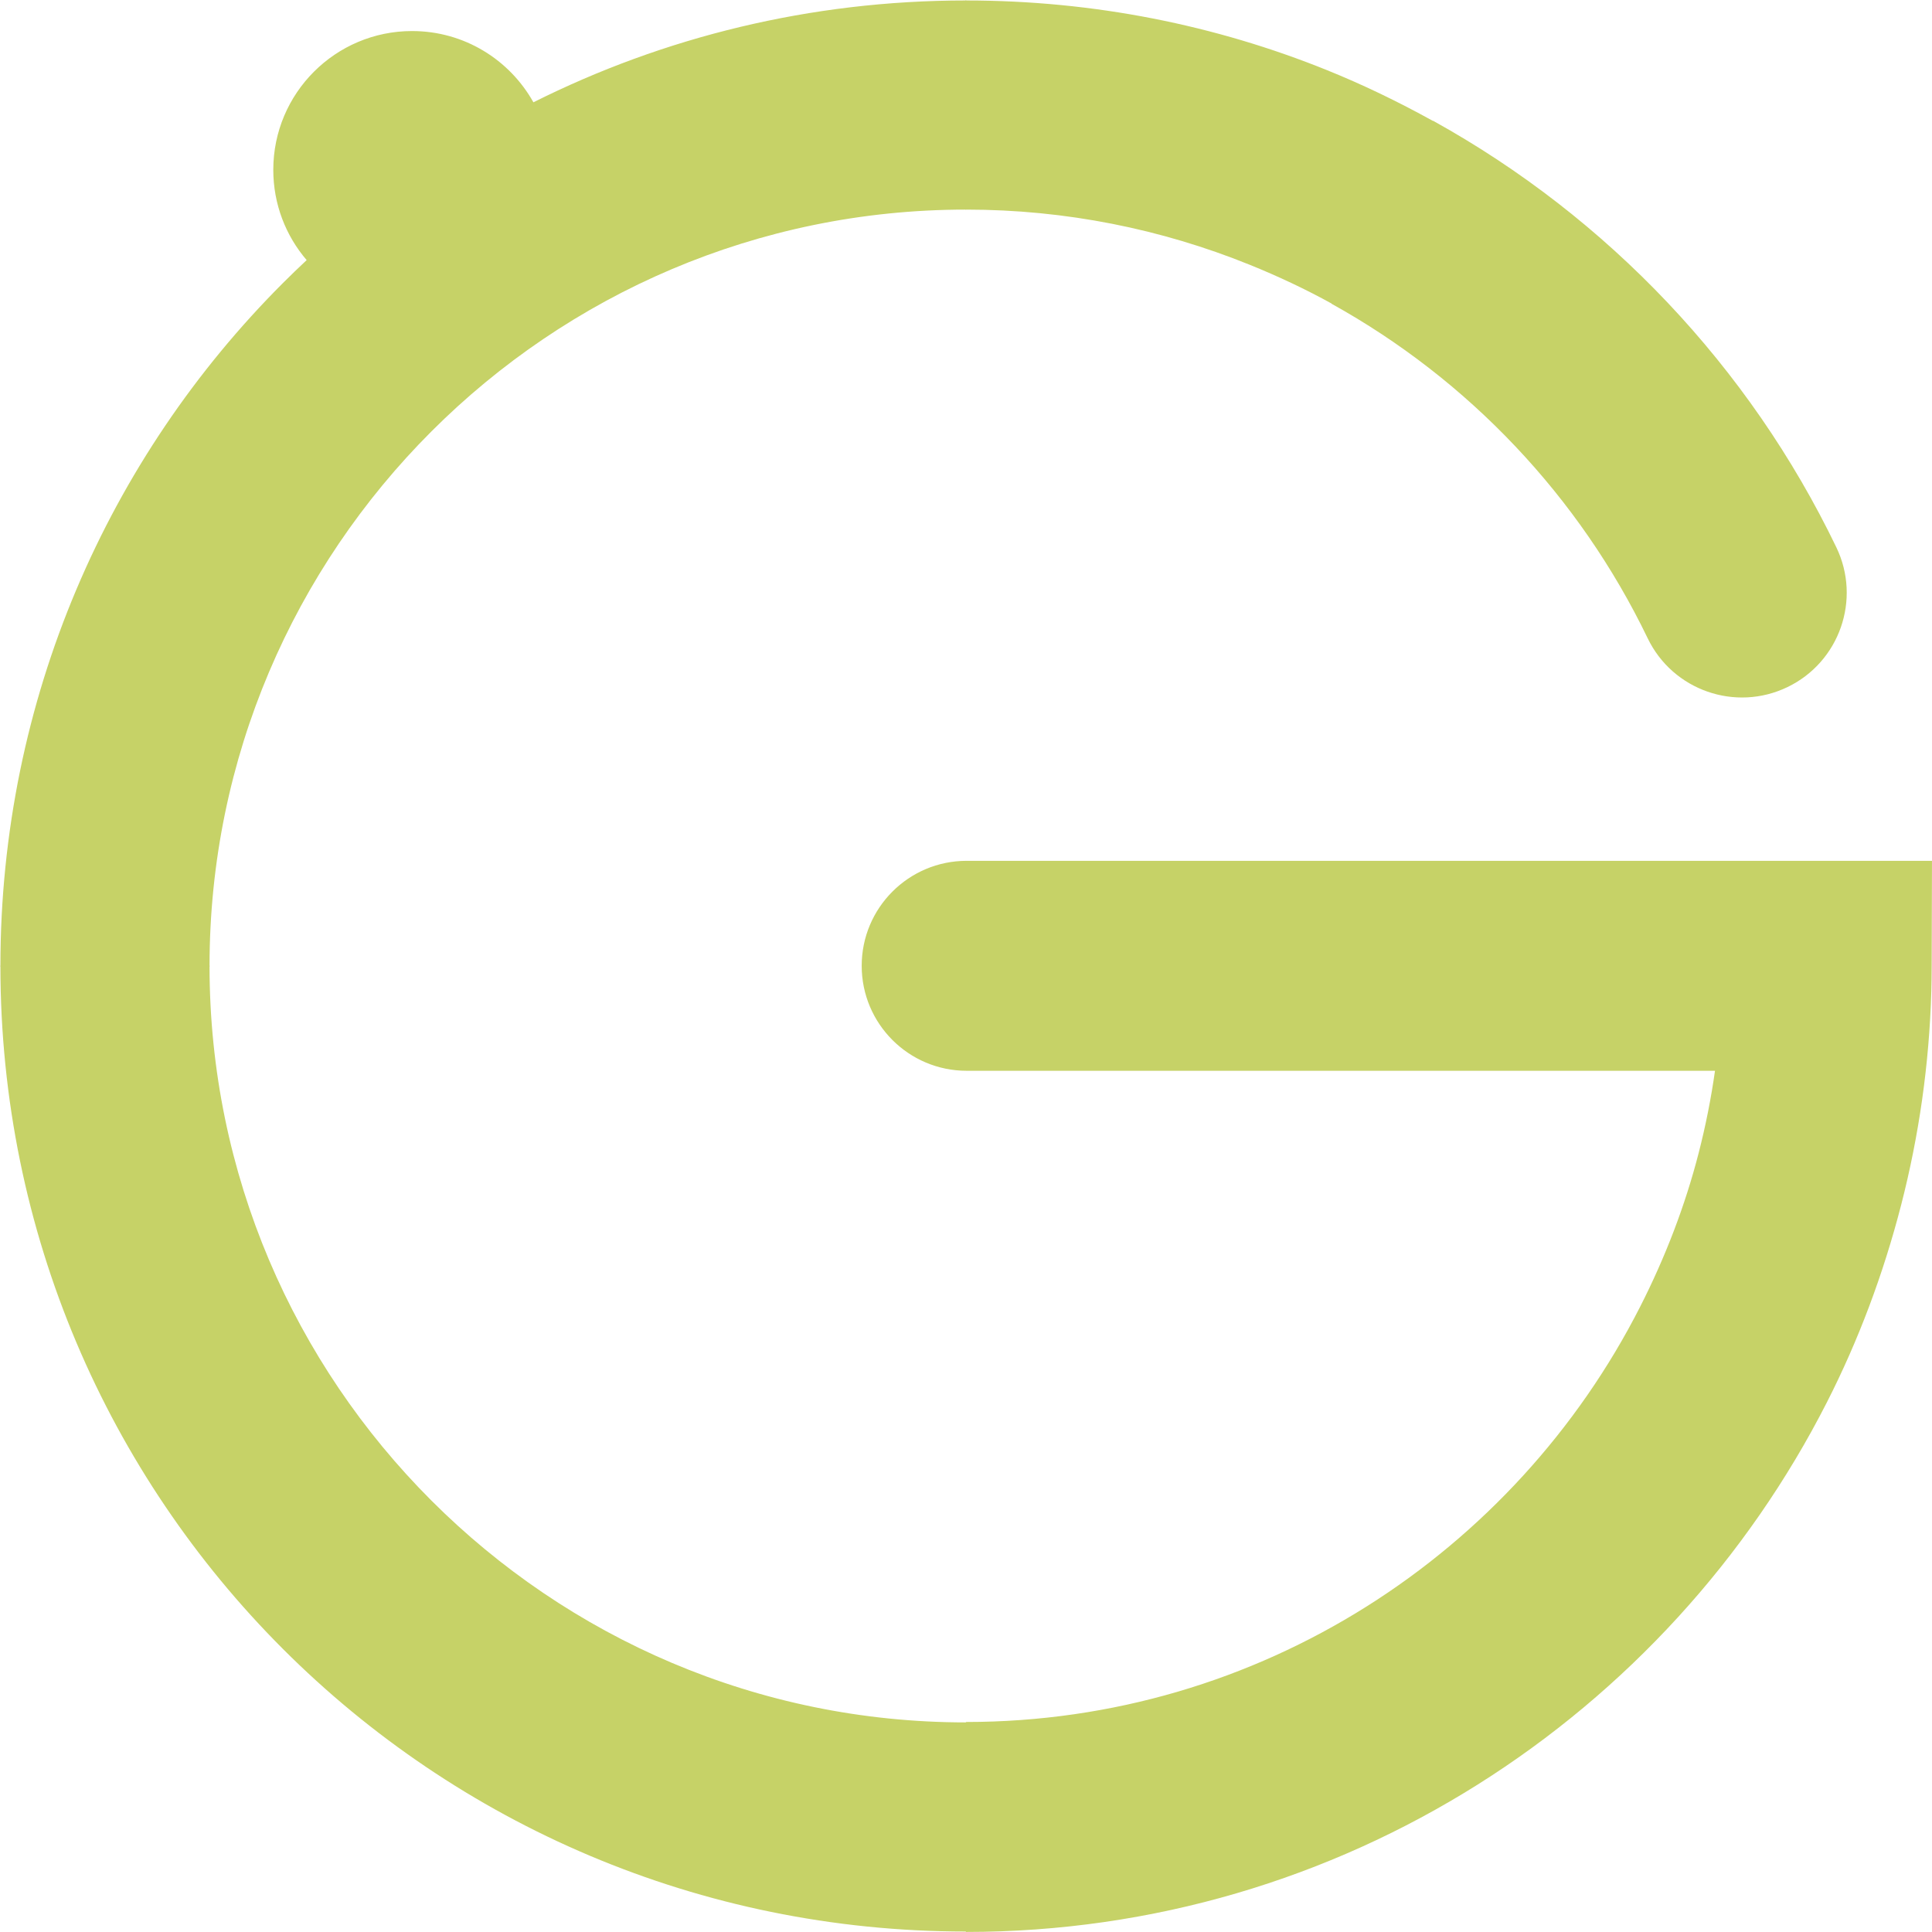 <?xml version="1.0" encoding="UTF-8" standalone="no"?>
<svg
   id="svg33"
   version="1.1"
   width="256"
   height="256"
   viewBox="0 0 256 256"
   xmlns="http://www.w3.org/2000/svg"
   xmlns:svg="http://www.w3.org/2000/svg">
  <defs
     id="defs21">
    <clipPath
       clipPathUnits="userSpaceOnUse"
       id="clipPath922">
      <path
         d="M 0,163.368 H 595.28 V 0 H 0 Z"
         id="path920" />
    </clipPath>
  </defs>
  <path
     d="m 54.607,4.114 c 6.909,0 12.927,3.81 16.072,9.442 C 87.907,4.926 107.367,0.064 127.973,0.062 v -0.054 h 0.021 0.021 v 0.054 c 16.949,0.003 33.098,3.284 47.841,9.242 4.656,1.881 9.332,4.126 13.993,6.706 h 0.054 c 23.144,12.815 41.897,32.595 53.418,56.503 3.33,6.901 0.435,15.198 -6.466,18.528 -6.901,3.33 -15.198,0.435 -18.528,-6.466 -9.042,-18.763 -23.752,-34.283 -41.9,-44.331 l 0.013,-0.024 c -3.355,-1.853 -6.998,-3.582 -10.908,-5.161 -11.622,-4.696 -24.291,-7.285 -37.517,-7.286 v 0.054 h -0.021 -0.021 v -0.054 c -27.611,0.004 -52.652,11.238 -70.807,29.393 -18.161,18.159 -29.399,43.206 -29.4,70.823 h 0.054 v 0.011 0.021 h -0.054 c 0.004,27.61 11.238,52.65 29.393,70.805 18.16,18.161 43.206,29.399 70.825,29.401 v -0.054 h 0.01 c 38.961,0 72.757,-22.426 89.335,-55.023 3.34,-6.567 5.958,-13.39 7.75,-20.357 0.917,-3.558 1.644,-7.199 2.169,-10.909 h -99.157 c -7.681,0 -13.91,-6.229 -13.91,-13.91 0,-7.681 6.229,-13.91 13.91,-13.91 h 114.013 13.896 l -0.04,13.91 c -0.003,1.262 -0.02,2.37 -0.046,3.318 -0.273,9.733 -1.646,19.224 -3.994,28.347 -2.39,9.282 -5.7,18.028 -9.815,26.116 -21.163,41.612 -64.33,70.237 -114.111,70.237 h -0.01 v -0.054 C 92.615,255.935 60.617,241.624 37.491,218.495 14.368,195.37 0.06,163.383 0.054,128.021 h -0.054 v -0.021 -0.011 h 0.054 C 0.057,92.621 14.368,60.624 37.498,37.497 c 1.028,-1.028 2.074,-2.037 3.136,-3.03 -2.755,-3.216 -4.422,-7.395 -4.422,-11.961 0,-10.157 8.238,-18.393 18.395,-18.393"
     style="fill:#c6d267;fill-opacity:1;fill-rule:evenodd;stroke:none;stroke-width:1.65"
     id="path854" />
</svg>
